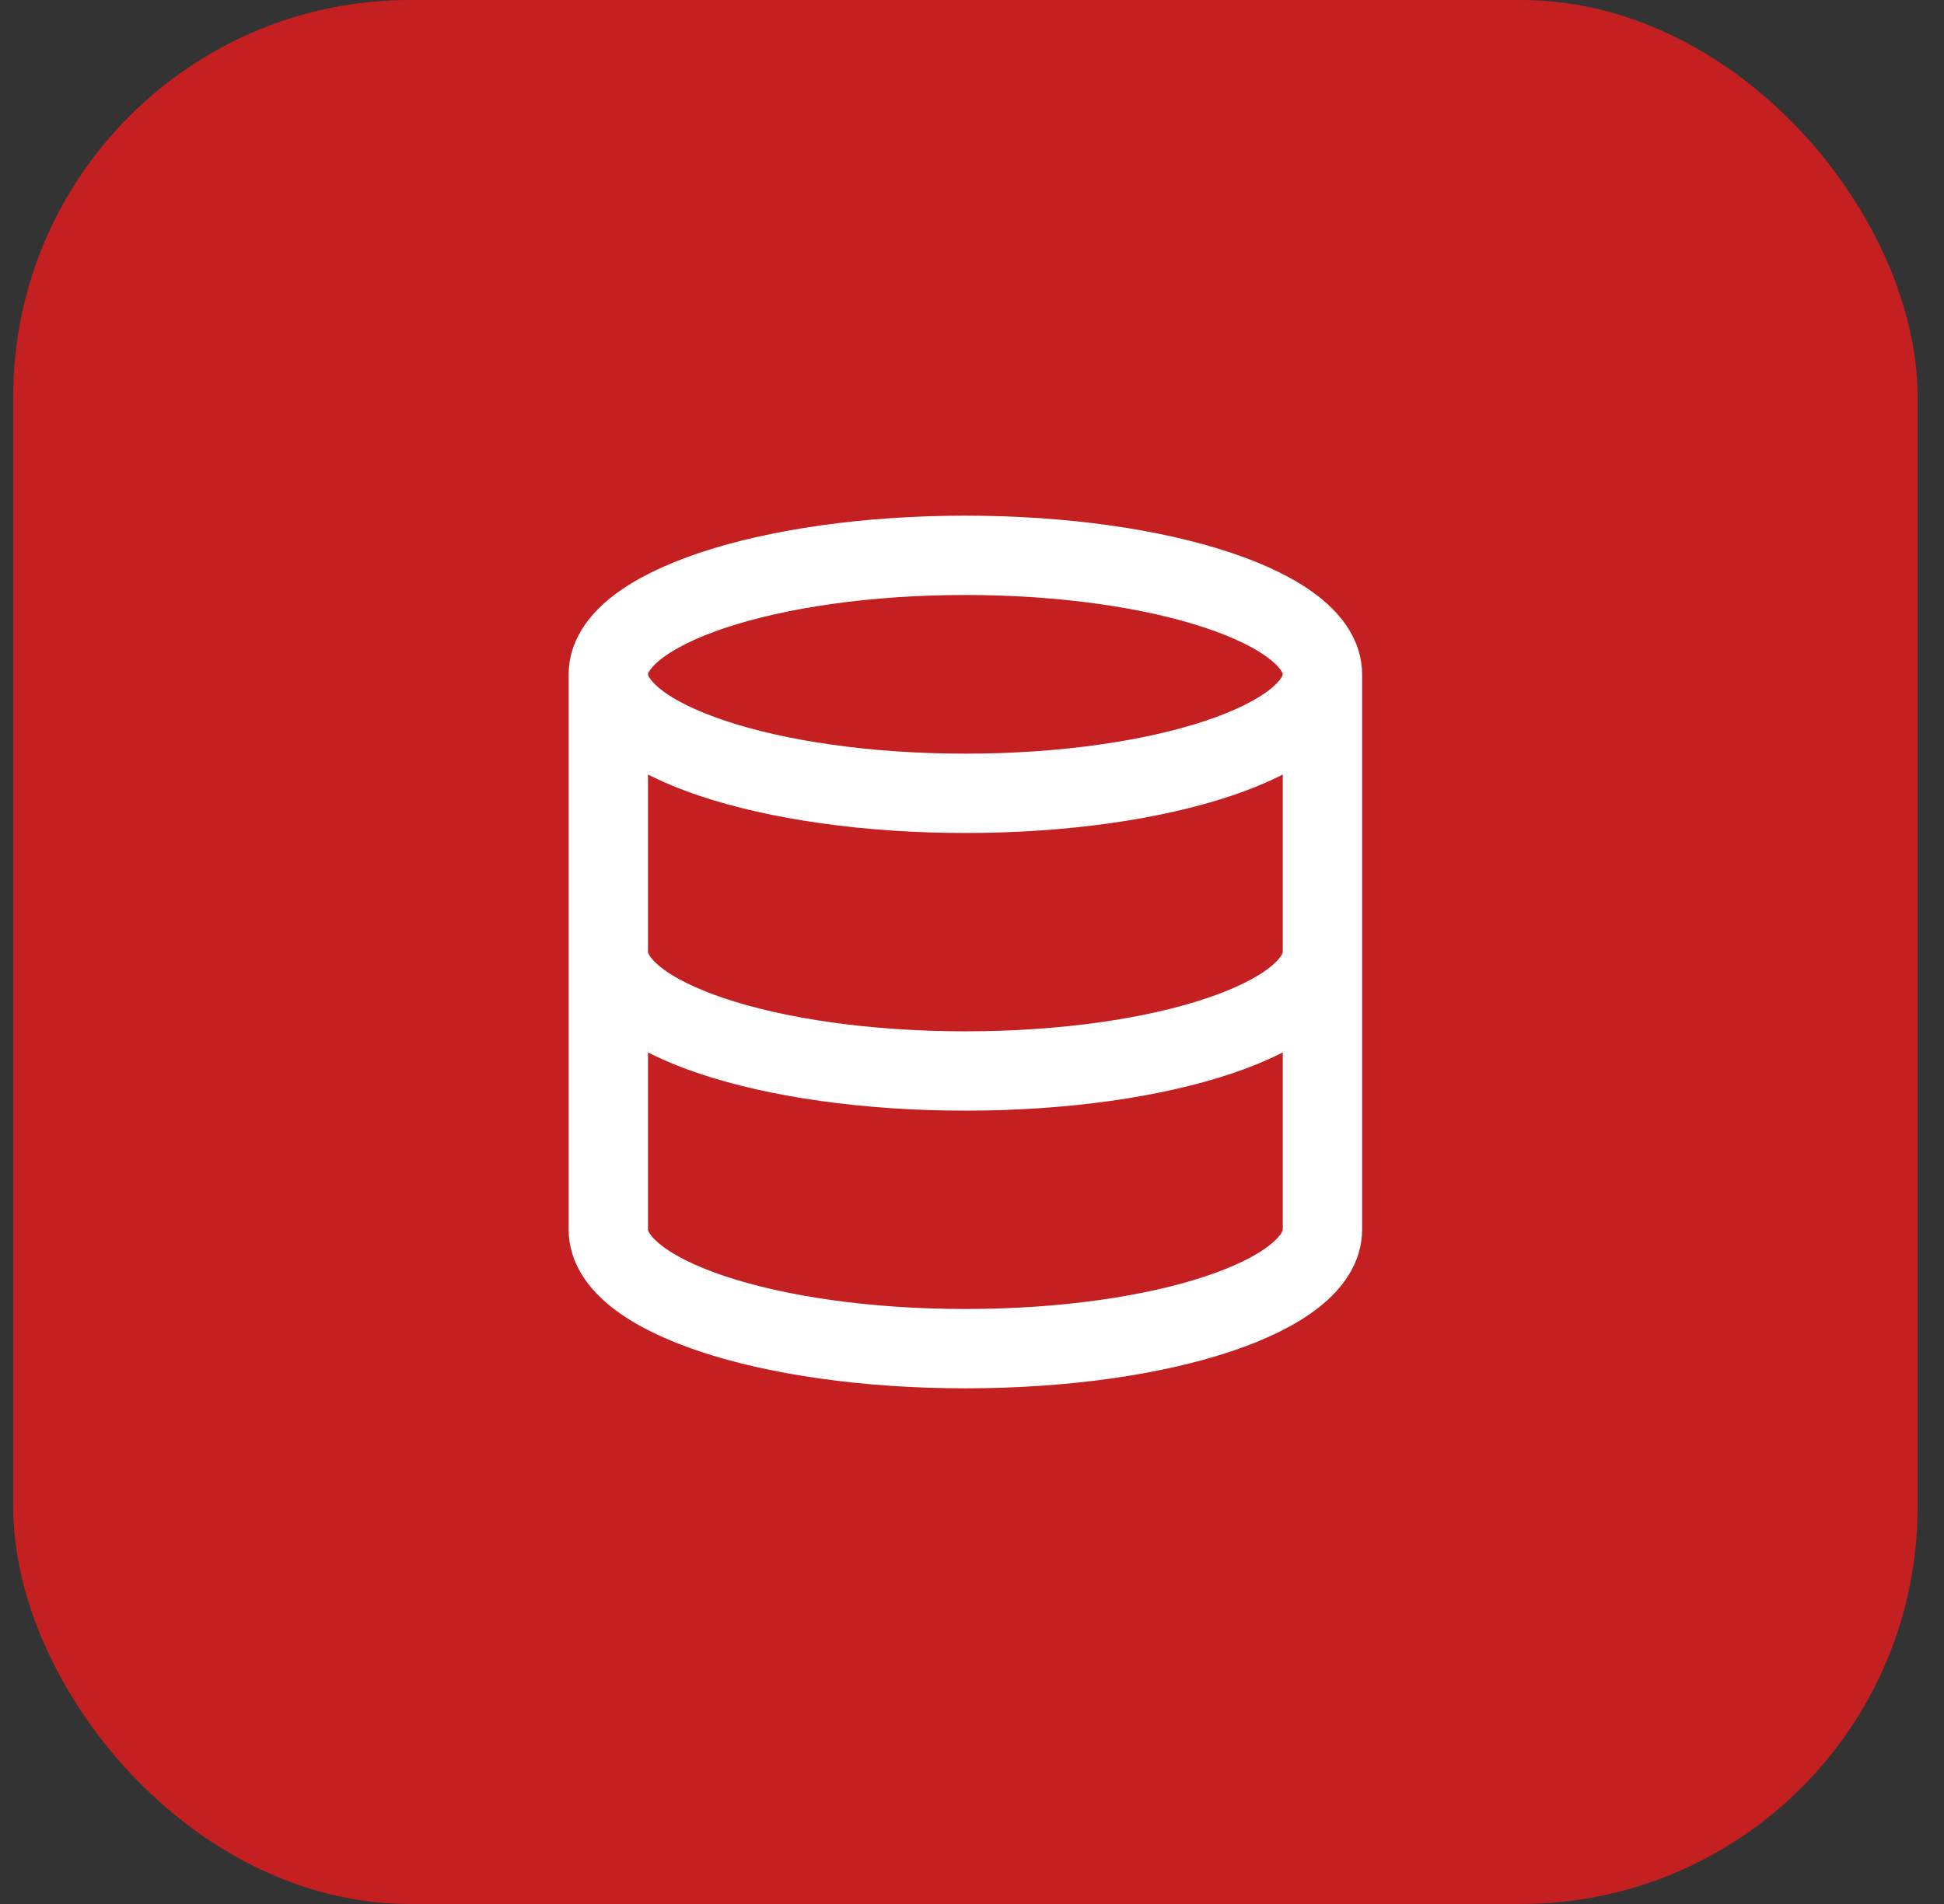 <svg width="49" height="48" viewBox="0 0 49 48" fill="none" xmlns="http://www.w3.org/2000/svg">
<rect x="0" y="0" width="49" height="48" fill="#333333" stroke="none"/>
<rect x="0.333" width="48" height="48" rx="10" fill="#C42022"/>
<path d="M33.333 17C33.333 18.657 29.304 20 24.333 20C19.362 20 15.333 18.657 15.333 17M33.333 17C33.333 15.343 29.304 14 24.333 14C19.362 14 15.333 15.343 15.333 17M33.333 17V31C33.333 32.66 29.333 34 24.333 34C19.333 34 15.333 32.66 15.333 31V17M33.333 24C33.333 25.66 29.333 27 24.333 27C19.333 27 15.333 25.66 15.333 24" stroke="white" stroke-width="2" stroke-linecap="round" stroke-linejoin="round"/>
</svg>
